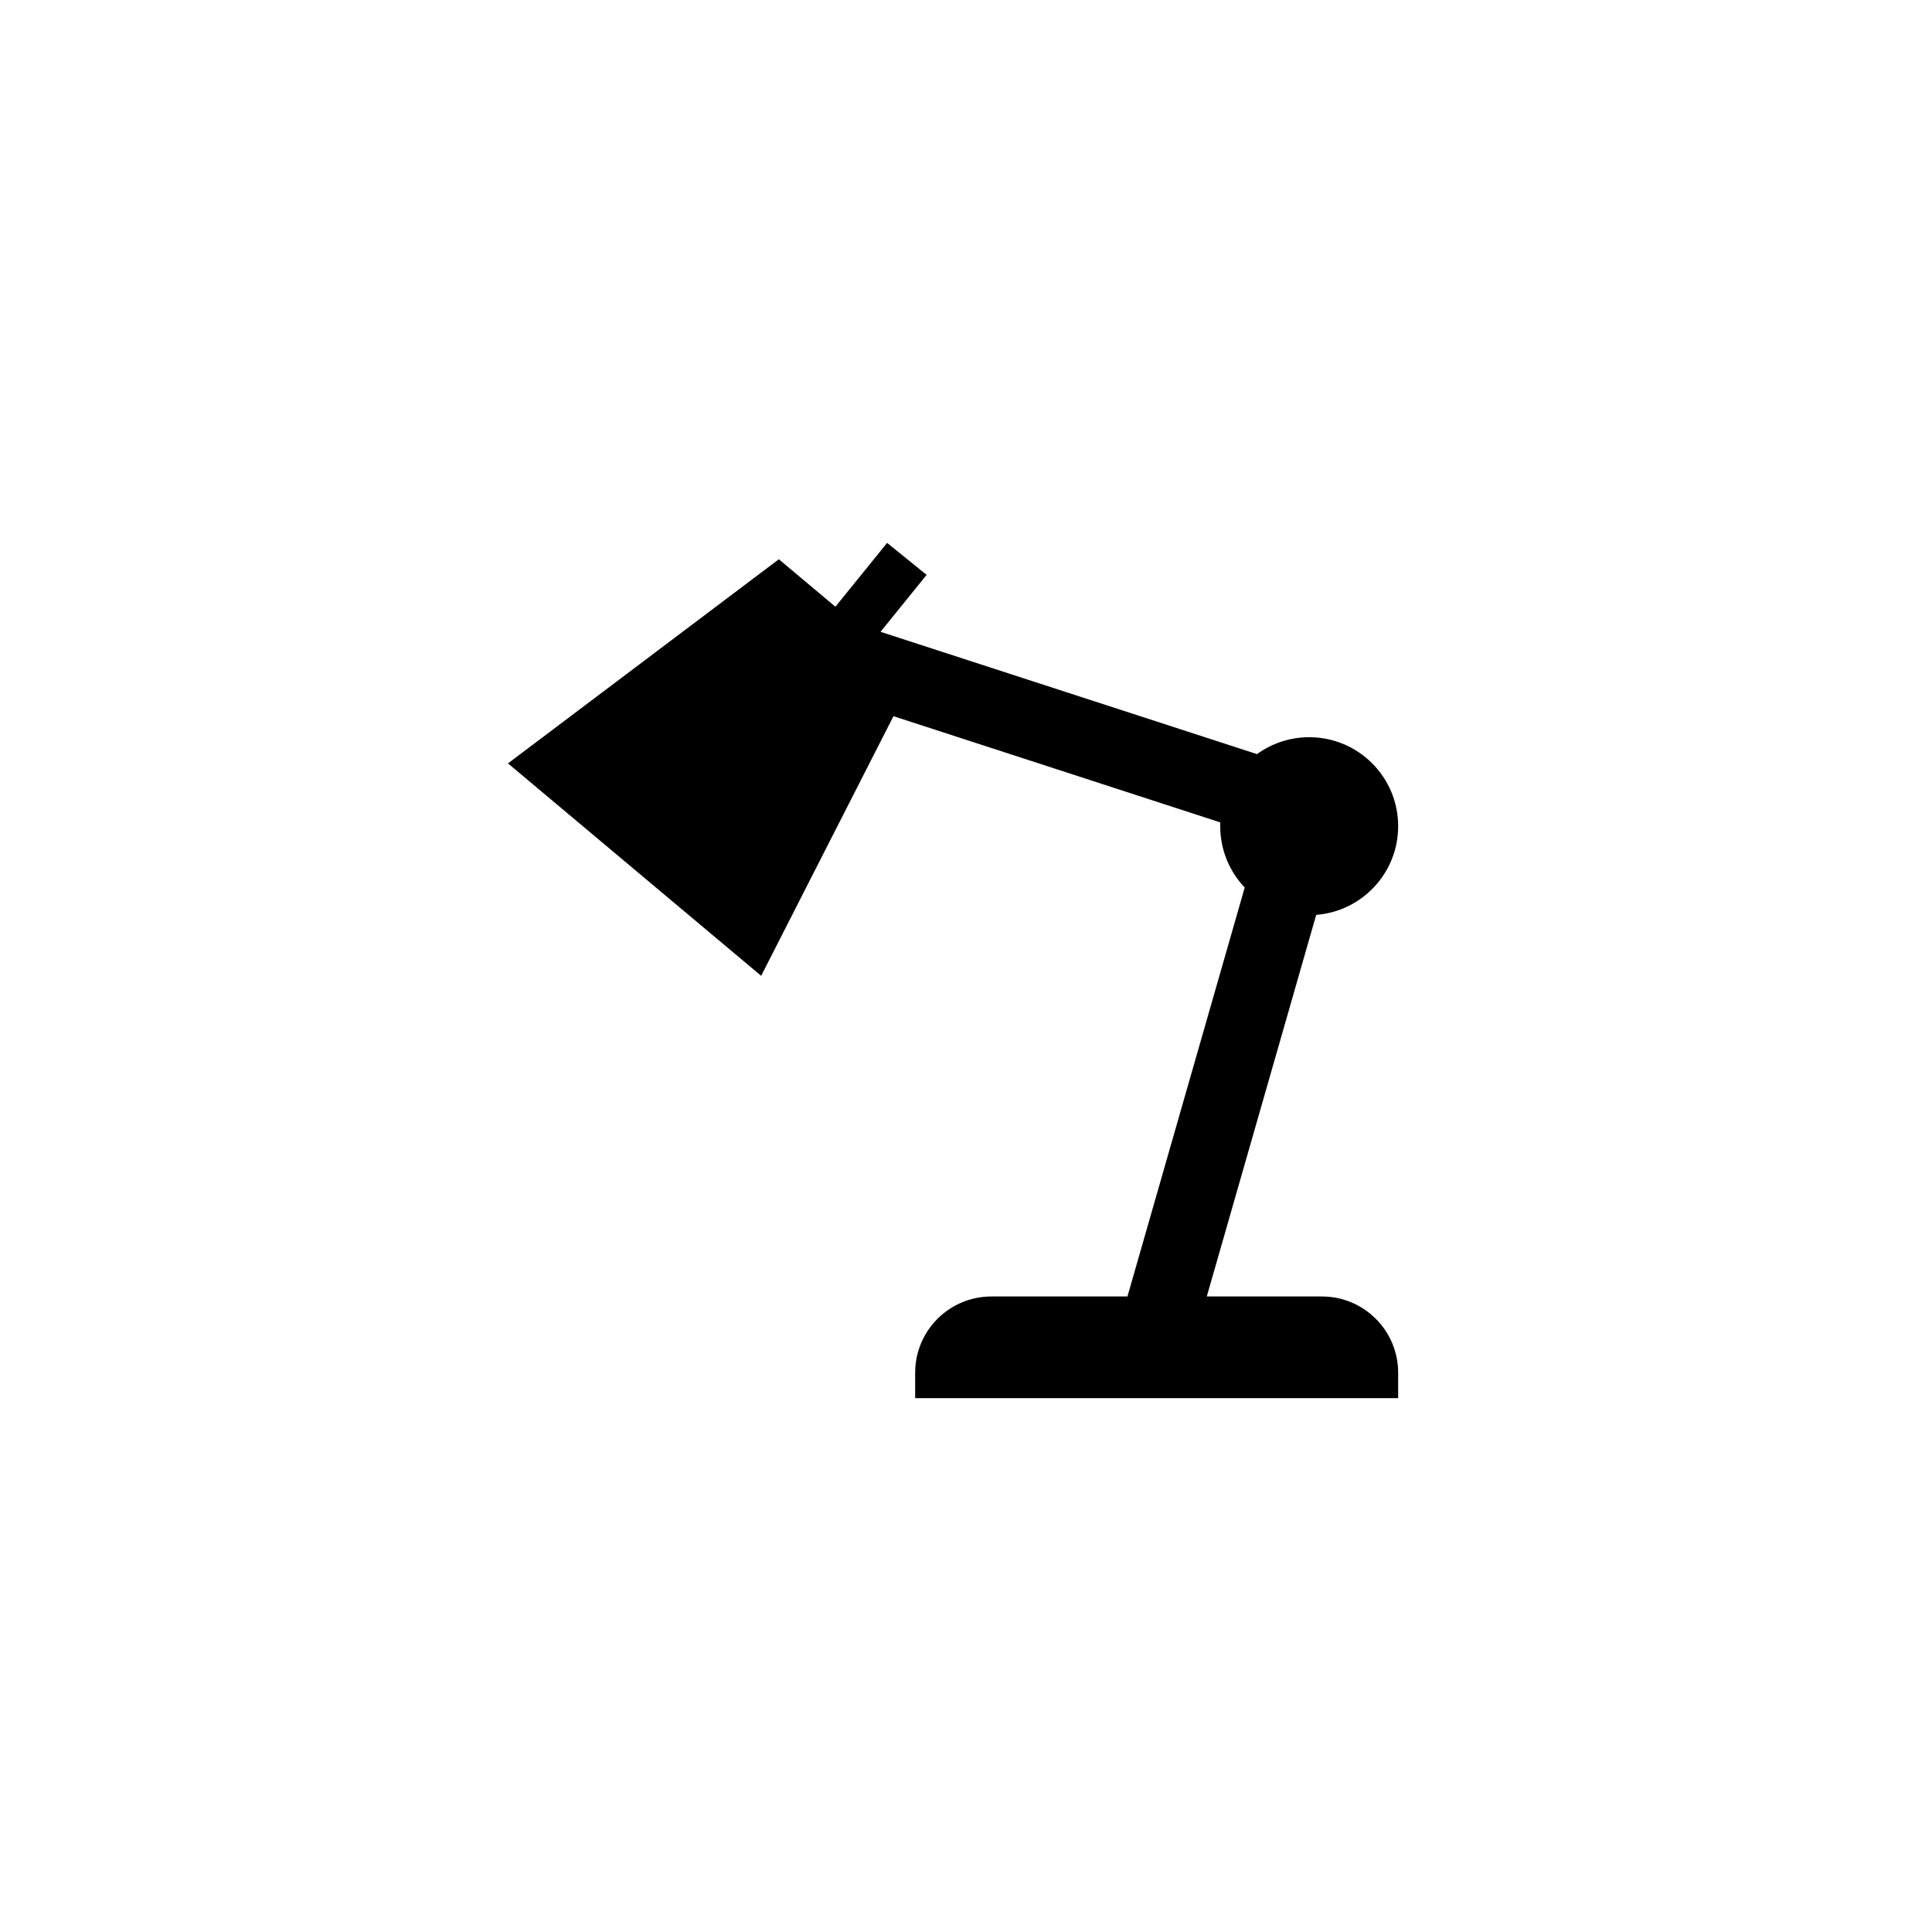 ﻿<?xml version="1.0" encoding="utf-8"?>
<!DOCTYPE svg PUBLIC "-//W3C//DTD SVG 1.1//EN" "http://www.w3.org/Graphics/SVG/1.1/DTD/svg11.dtd">
<svg xmlns="http://www.w3.org/2000/svg" xmlns:xlink="http://www.w3.org/1999/xlink" version="1.1" baseProfile="full" width="76" height="76" viewBox="0 0 76.00 76.00" enable-background="new 0 0 76.00 76.00" xml:space="preserve">
	<path fill="#000000" fill-opacity="1" stroke-width="0.2" stroke-linejoin="round" d="M 39,51L 44.351,51L 48.964,34.913C 48.367,34.285 48,33.435 48,32.5L 48.003,32.351L 35.147,28.173L 29.942,38.386L 19.983,30.03L 30.638,22L 32.863,23.867L 34.897,21.356L 36.451,22.614L 34.638,24.854L 49.447,29.665C 50.023,29.247 50.733,29 51.5,29C 53.433,29 55,30.567 55,32.5C 55,34.34 53.58,35.848 51.776,35.989L 47.472,51L 52,51C 53.657,51 55,52.343 55,54L 55,55L 36,55L 36,54C 36,52.343 37.343,51 39,51 Z "/>
</svg>
